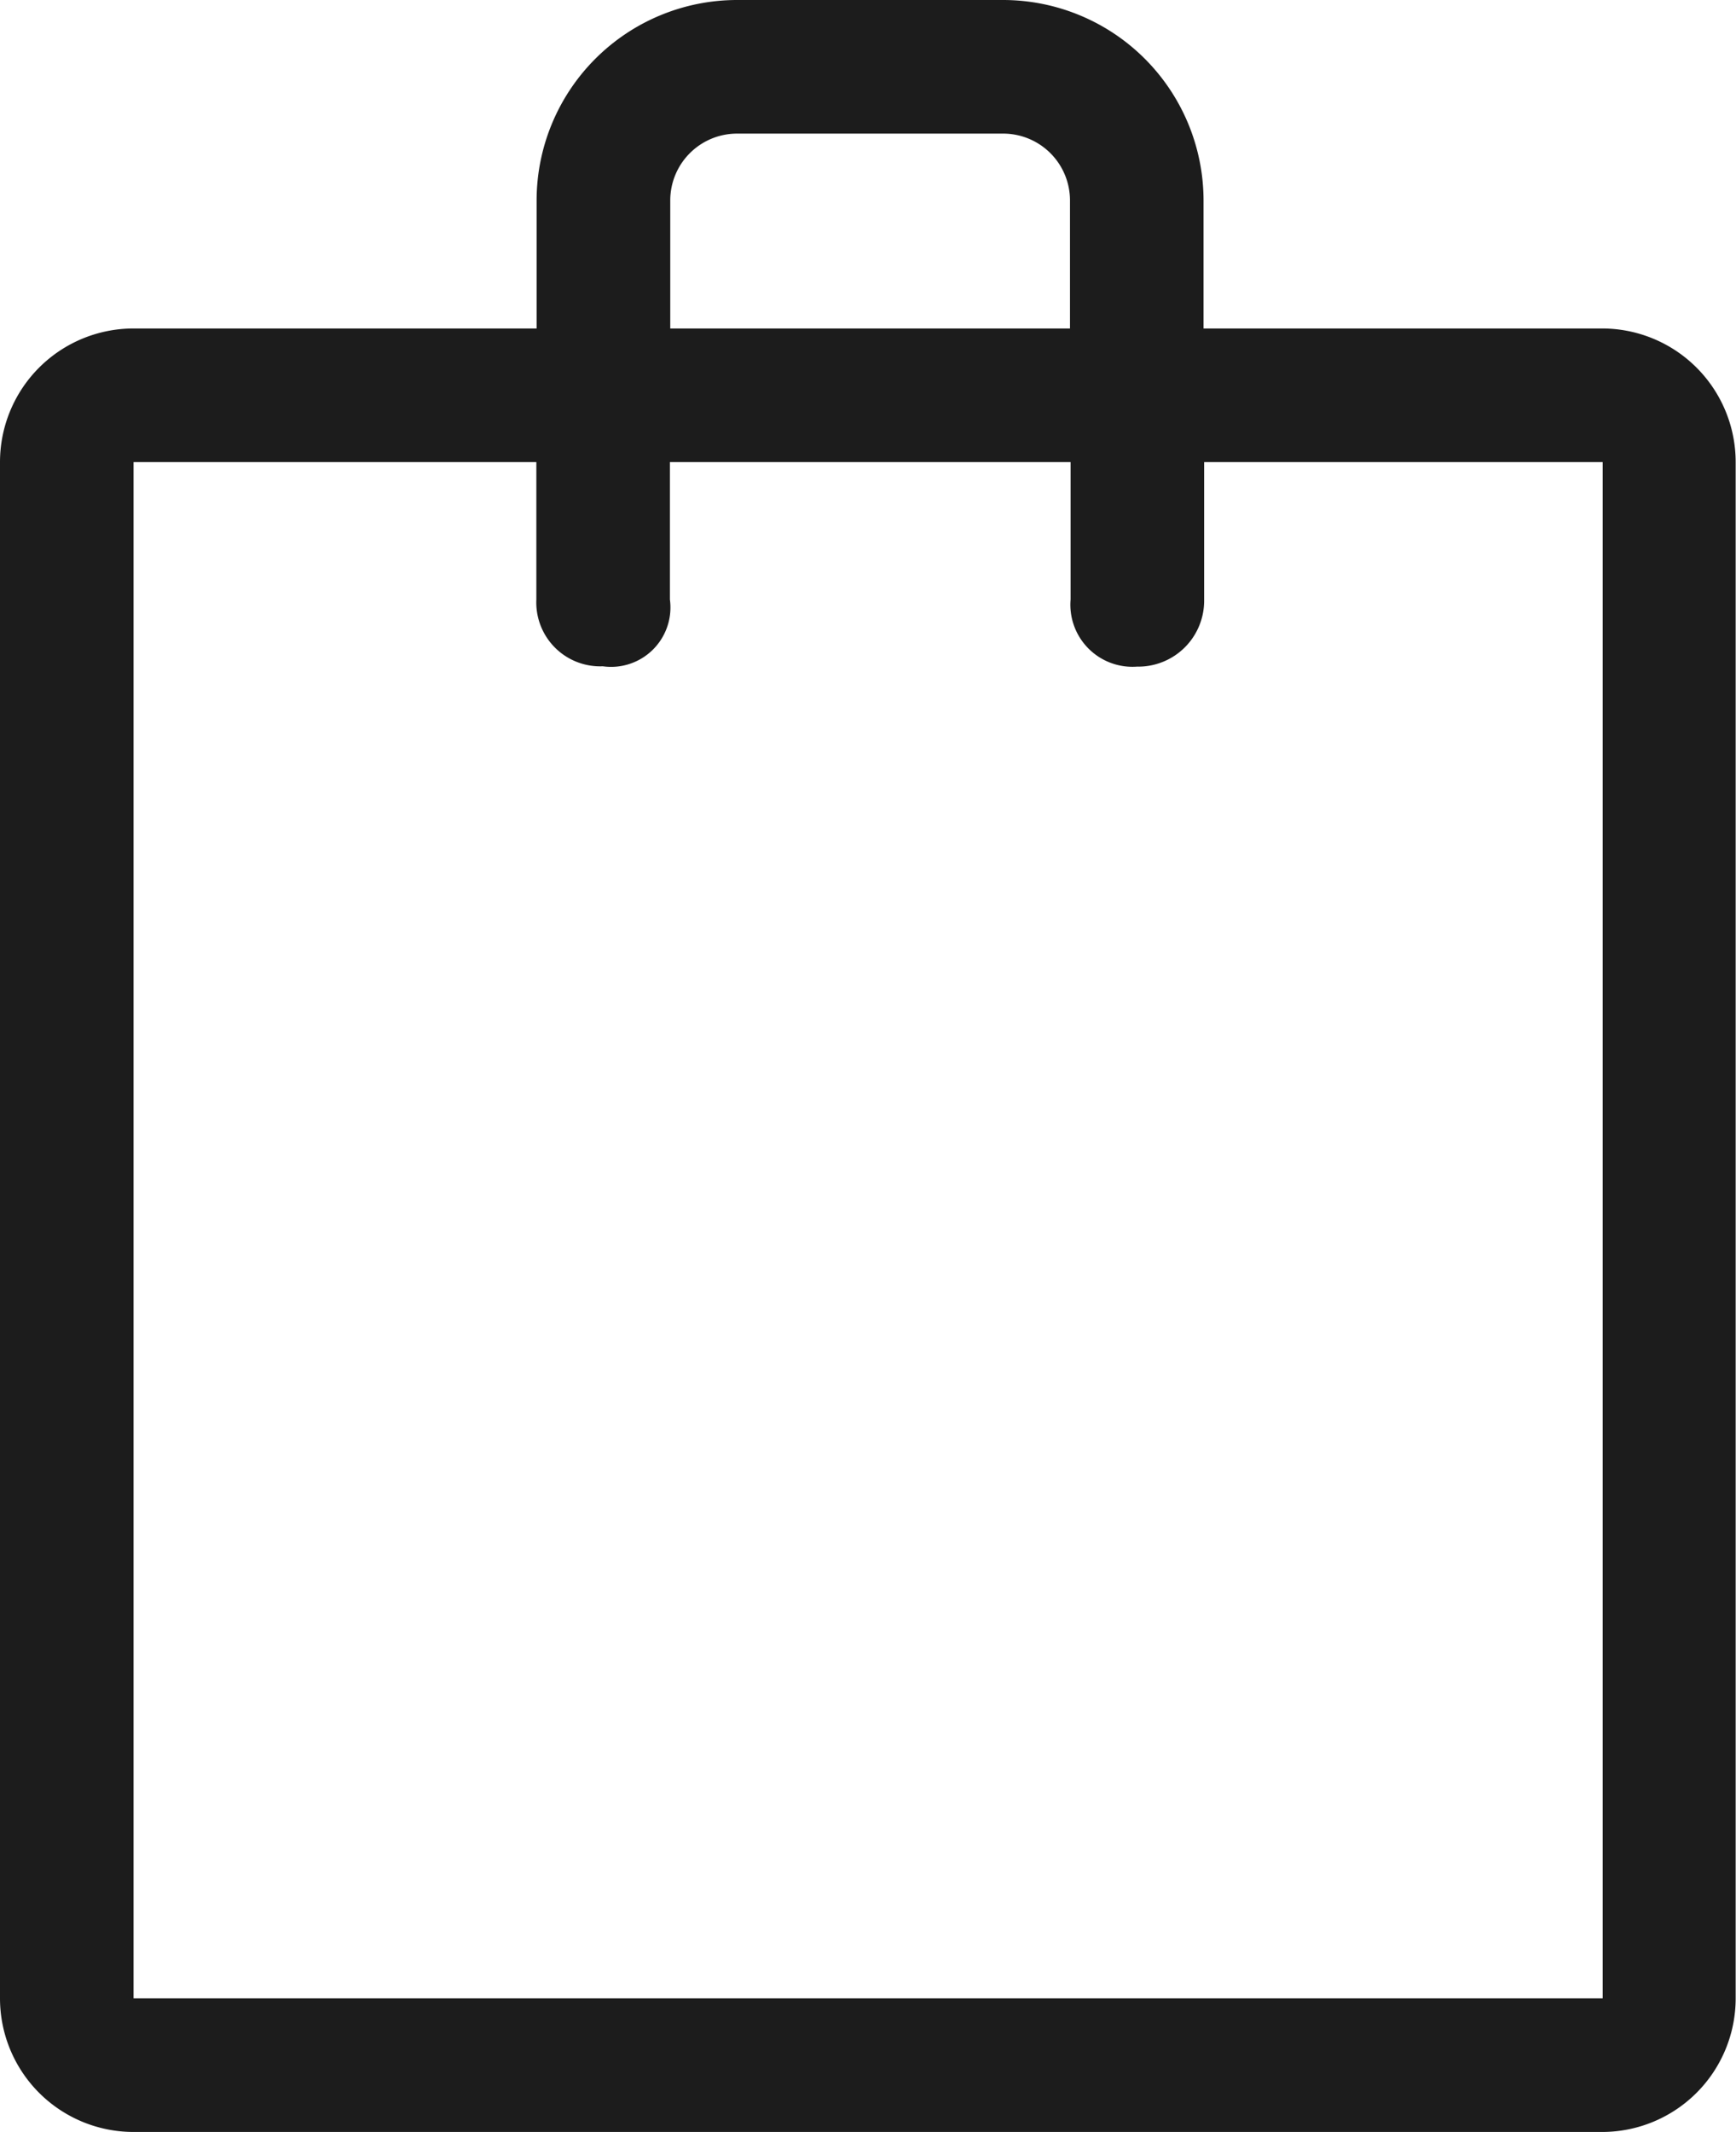 <svg xmlns="http://www.w3.org/2000/svg" width="20.472" height="25.131" viewBox="0 0 20.472 25.131"><defs><style>.a{fill:#1c1c1c;}</style></defs><path class="a" d="M1.575,25.131A1.575,1.575,0,0,1,0,23.556V5.447A1.575,1.575,0,0,1,1.575,3.872H6.328V2.362A2.365,2.365,0,0,1,8.691,0h3.14a2.365,2.365,0,0,1,2.362,2.362v1.51h4.7a1.575,1.575,0,0,1,1.575,1.574V23.556A1.575,1.575,0,0,1,18.9,25.131Zm0-1.575H18.9V5.447h-4.7v1.62a.777.777,0,0,1-.791.791.732.732,0,0,1-.784-.791V5.447H7.9v1.62a.7.7,0,0,1-.792.787.753.753,0,0,1-.783-.787V5.447H1.575ZM12.618,3.872V2.362a.788.788,0,0,0-.787-.787H8.691a.788.788,0,0,0-.787.787v1.51Z"/></svg>